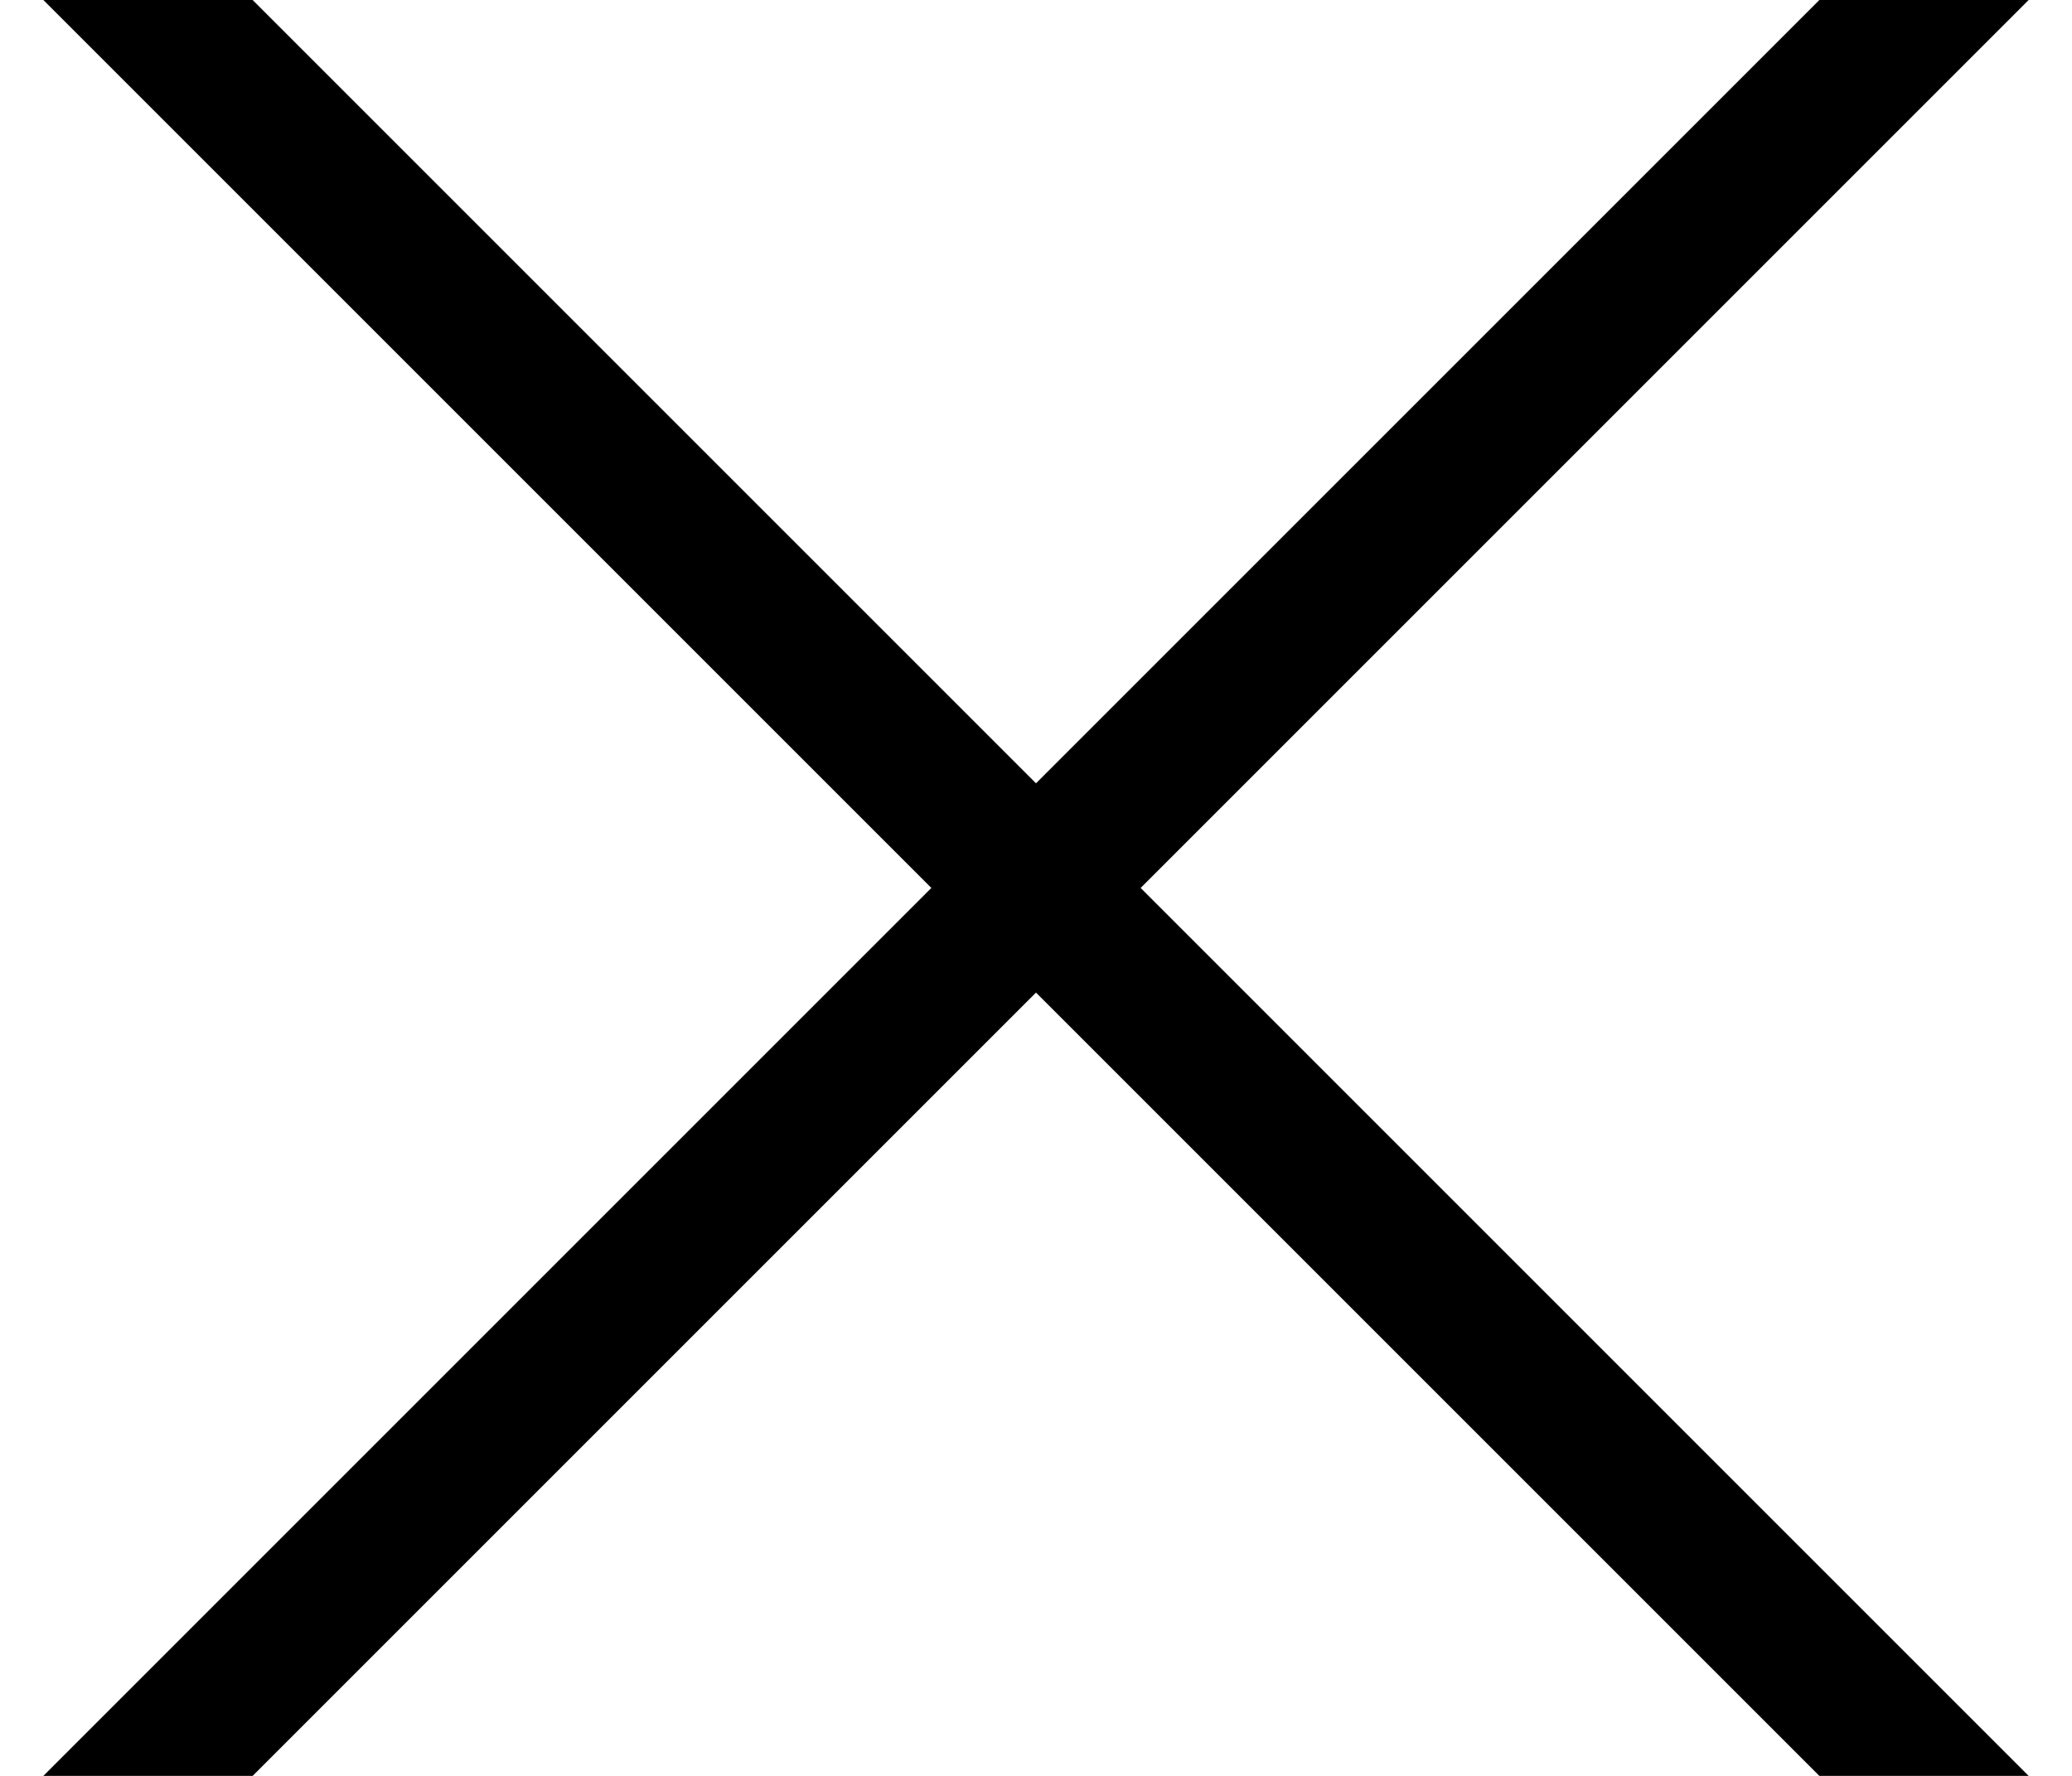 <?xml version="1.0" encoding="UTF-8"?>
<svg width="14px" height="12px" viewBox="0 0 14 12" version="1.1" xmlns="http://www.w3.org/2000/svg" xmlns:xlink="http://www.w3.org/1999/xlink">
    <!-- Generator: Sketch 57.1 (83088) - https://sketch.com -->
    <title>Group Copy 6</title>
    <desc>Created with Sketch.</desc>
    <g id="Shopping-Bag-Mini-View" stroke="none" stroke-width="1" fill="none" fill-rule="evenodd" stroke-linecap="square">
        <g id="768-Shopping-Bag-Mini-View" transform="translate(-735, -36)" stroke="#000000">
            <g id="Group-Copy-6" transform="translate(736, 36)">
                <path d="M4.84945417e-13,12 L12,2.04281037e-14" id="Line-2"></path>
                <path d="M-1.04805054e-13,3.01980663e-14 L12,12" id="Line"></path>
            </g>
        </g>
    </g>
</svg>